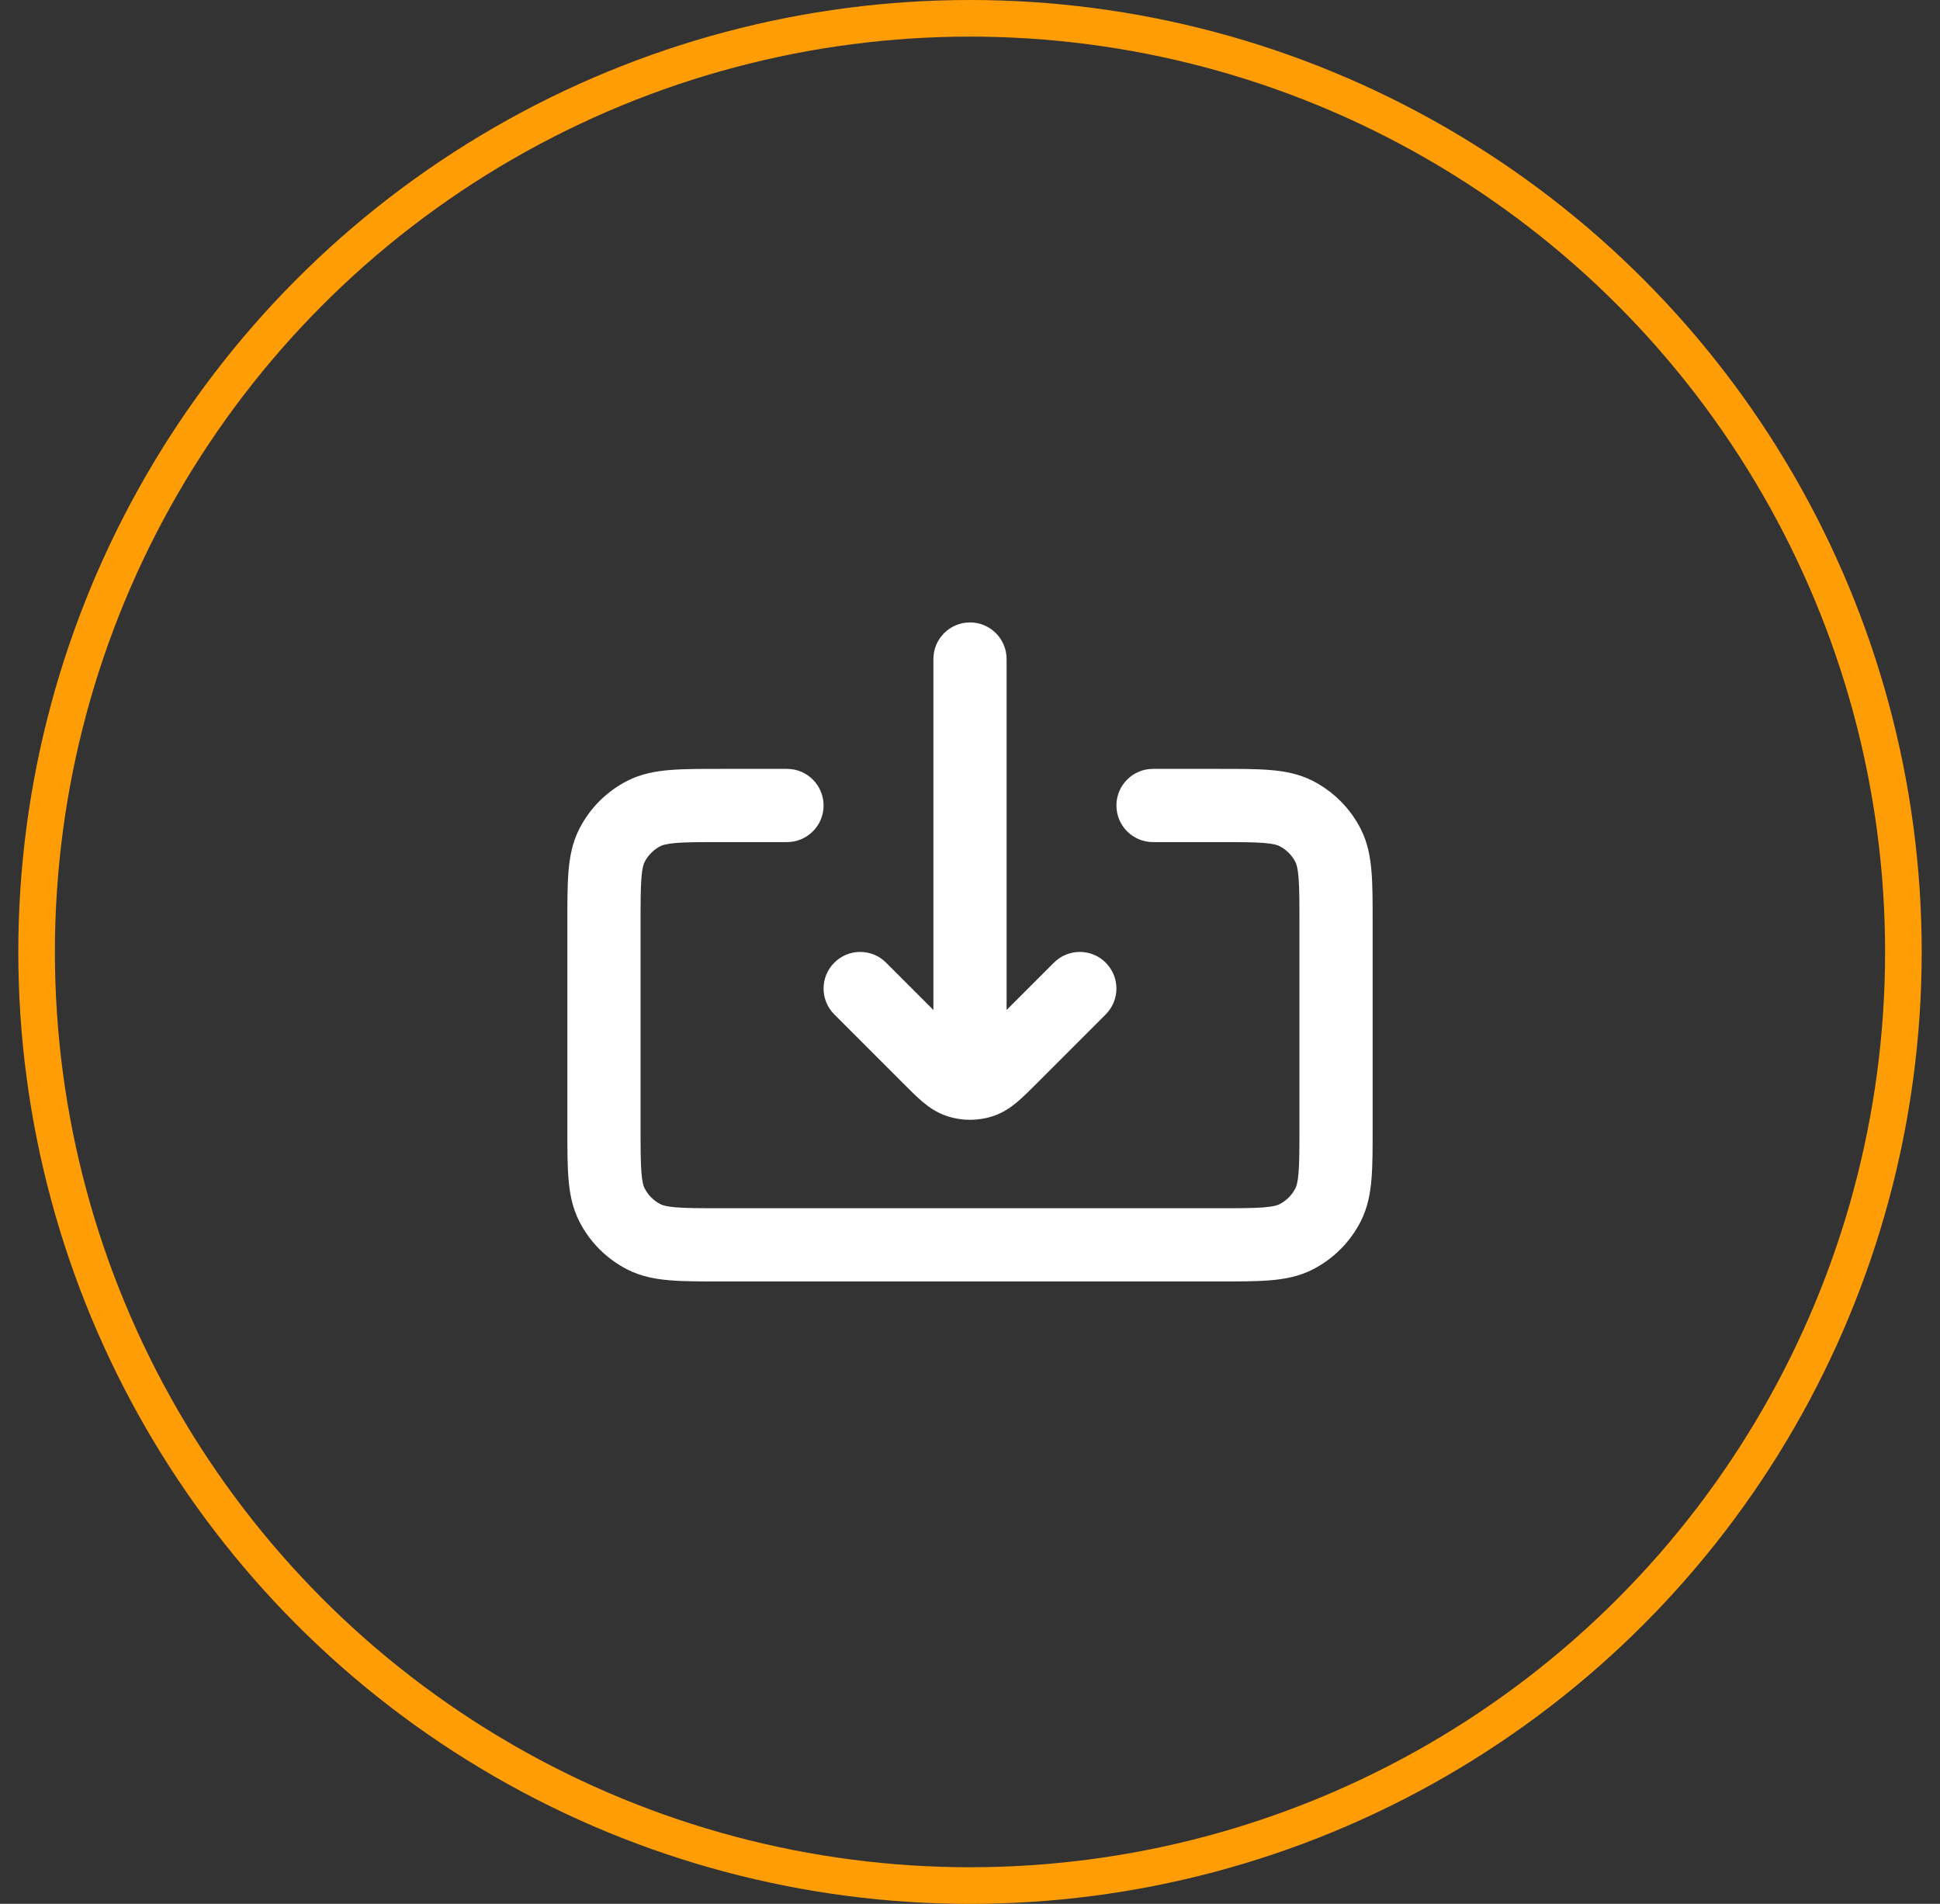 <?xml version="1.0" encoding="UTF-8"?> <svg xmlns="http://www.w3.org/2000/svg" width="53" height="52" viewBox="0 0 53 52" fill="none"><rect x="0" y="0" width="53" height="52" fill="#333333" stroke="none"/> <circle cx="26.5" cy="26" r="25.5" stroke="#FF9D06"></circle> <path d="M31.5 21C30.948 21 30.5 21.448 30.5 22C30.5 22.552 30.948 23 31.5 23L31.5 21ZM21.5 23C22.052 23 22.5 22.552 22.5 22C22.5 21.448 22.052 21 21.5 21L21.5 23ZM16.718 23.092L17.609 23.546L17.609 23.546L16.718 23.092ZM17.592 22.218L17.138 21.327L17.138 21.327L17.592 22.218ZM17.592 33.782L17.138 34.673L17.138 34.673L17.592 33.782ZM16.718 32.908L17.609 32.454L17.609 32.454L16.718 32.908ZM36.282 32.908L35.391 32.454L35.391 32.454L36.282 32.908ZM35.408 33.782L34.954 32.891L34.954 32.891L35.408 33.782ZM35.408 22.218L35.862 21.327L35.862 21.327L35.408 22.218ZM36.282 23.092L37.173 22.638L37.173 22.638L36.282 23.092ZM25.5 29C25.5 29.552 25.948 30 26.5 30C27.052 30 27.5 29.552 27.5 29L25.5 29ZM27.5 18C27.5 17.448 27.052 17 26.5 17C25.948 17 25.5 17.448 25.5 18L27.5 18ZM24.207 26.293C23.817 25.902 23.183 25.902 22.793 26.293C22.402 26.683 22.402 27.317 22.793 27.707L24.207 26.293ZM25.369 28.869L24.662 29.576L24.662 29.576L25.369 28.869ZM27.631 28.869L28.338 29.576L28.338 29.576L27.631 28.869ZM30.207 27.707C30.598 27.317 30.598 26.683 30.207 26.293C29.817 25.902 29.183 25.902 28.793 26.293L30.207 27.707ZM26.191 29.537L26.5 28.586L26.5 28.586L26.191 29.537ZM26.809 29.537L26.5 28.586L26.5 28.586L26.809 29.537ZM31.5 23L33.3 23L33.3 21L31.5 21L31.5 23ZM35.5 25.2L35.5 30.8L37.5 30.8L37.5 25.2L35.5 25.2ZM33.3 33L19.7 33L19.7 35L33.3 35L33.3 33ZM17.5 30.8L17.5 25.2L15.5 25.2L15.5 30.8L17.5 30.8ZM19.7 23L21.5 23L21.5 21L19.7 21L19.7 23ZM17.5 25.2C17.5 24.623 17.501 24.251 17.524 23.968C17.546 23.696 17.584 23.596 17.609 23.546L15.827 22.638C15.634 23.016 15.563 23.41 15.531 23.805C15.499 24.189 15.5 24.656 15.5 25.2L17.5 25.2ZM19.7 21C19.156 21 18.689 20.999 18.305 21.031C17.91 21.063 17.516 21.134 17.138 21.327L18.046 23.109C18.096 23.084 18.196 23.046 18.468 23.024C18.751 23.001 19.123 23 19.7 23L19.7 21ZM17.609 23.546C17.705 23.358 17.858 23.205 18.046 23.109L17.138 21.327C16.573 21.615 16.115 22.073 15.827 22.638L17.609 23.546ZM19.7 33C19.123 33 18.751 32.999 18.468 32.976C18.196 32.954 18.096 32.916 18.046 32.891L17.138 34.673C17.516 34.866 17.91 34.937 18.305 34.969C18.689 35.001 19.156 35 19.7 35L19.7 33ZM15.5 30.8C15.5 31.344 15.499 31.811 15.531 32.195C15.563 32.59 15.634 32.984 15.827 33.362L17.609 32.454C17.584 32.404 17.546 32.304 17.524 32.032C17.501 31.749 17.5 31.377 17.5 30.8L15.5 30.8ZM18.046 32.891C17.858 32.795 17.705 32.642 17.609 32.454L15.827 33.362C16.115 33.926 16.573 34.385 17.138 34.673L18.046 32.891ZM35.5 30.8C35.5 31.377 35.499 31.749 35.476 32.032C35.454 32.304 35.416 32.404 35.391 32.454L37.173 33.362C37.366 32.984 37.437 32.59 37.469 32.195C37.501 31.811 37.5 31.344 37.5 30.8L35.5 30.8ZM33.3 35C33.844 35 34.311 35.001 34.695 34.969C35.09 34.937 35.484 34.866 35.862 34.673L34.954 32.891C34.904 32.916 34.804 32.954 34.532 32.976C34.249 32.999 33.877 33 33.3 33L33.3 35ZM35.391 32.454C35.295 32.642 35.142 32.795 34.954 32.891L35.862 34.673C36.426 34.385 36.885 33.926 37.173 33.362L35.391 32.454ZM33.3 23C33.877 23 34.249 23.001 34.532 23.024C34.804 23.046 34.904 23.084 34.954 23.109L35.862 21.327C35.484 21.134 35.09 21.063 34.695 21.031C34.311 20.999 33.844 21 33.3 21L33.3 23ZM37.5 25.2C37.5 24.656 37.501 24.189 37.469 23.805C37.437 23.41 37.366 23.016 37.173 22.638L35.391 23.546C35.416 23.596 35.454 23.696 35.476 23.968C35.499 24.251 35.5 24.623 35.5 25.2L37.5 25.2ZM34.954 23.109C35.142 23.205 35.295 23.358 35.391 23.546L37.173 22.638C36.885 22.073 36.426 21.615 35.862 21.327L34.954 23.109ZM27.5 29L27.5 18L25.5 18L25.5 29L27.5 29ZM22.793 27.707L24.662 29.576L26.076 28.162L24.207 26.293L22.793 27.707ZM28.338 29.576L30.207 27.707L28.793 26.293L26.924 28.162L28.338 29.576ZM24.662 29.576C24.848 29.762 25.03 29.945 25.195 30.086C25.37 30.234 25.592 30.394 25.882 30.488L26.5 28.586C26.561 28.606 26.57 28.629 26.49 28.561C26.401 28.485 26.285 28.371 26.076 28.162L24.662 29.576ZM26.924 28.162C26.715 28.371 26.599 28.485 26.51 28.561C26.43 28.629 26.439 28.606 26.5 28.586L27.118 30.488C27.408 30.394 27.63 30.234 27.805 30.086C27.97 29.945 28.152 29.762 28.338 29.576L26.924 28.162ZM25.882 30.488C26.284 30.618 26.716 30.618 27.118 30.488L26.5 28.586L26.5 28.586L25.882 30.488Z" fill="white"></path> </svg> 